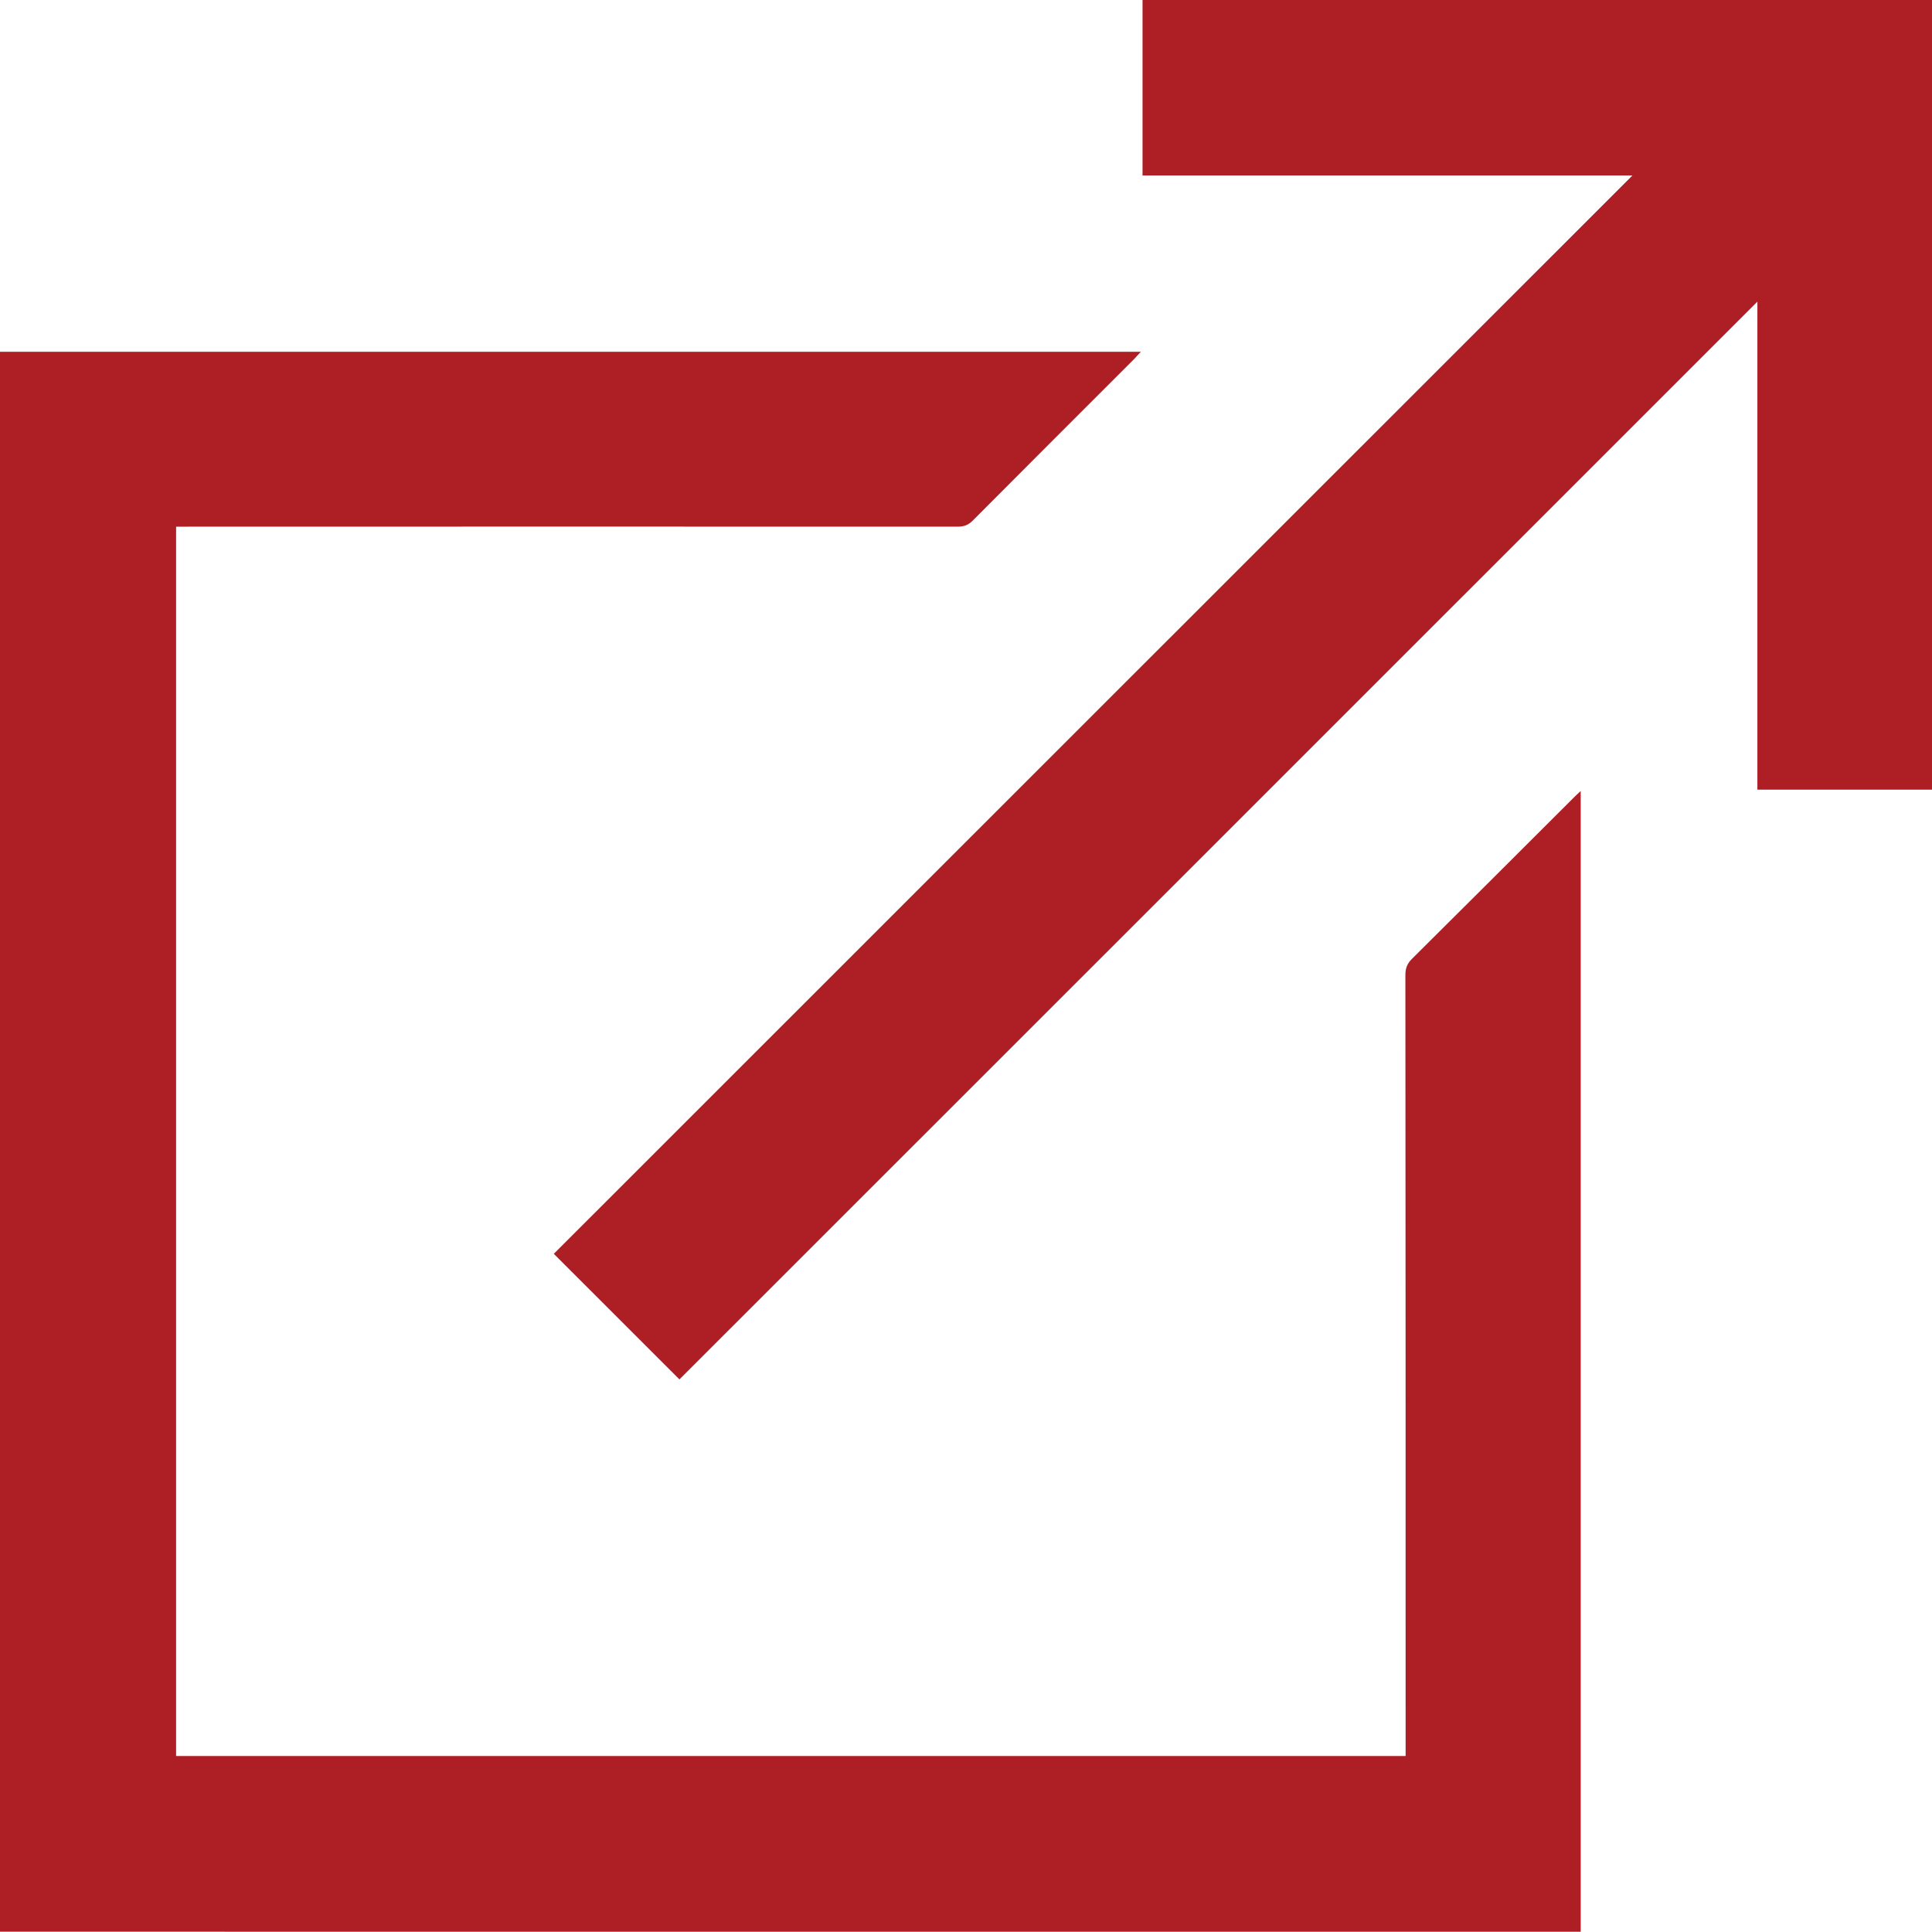 <?xml version="1.0" encoding="utf-8"?>
<!-- Generator: Adobe Illustrator 16.0.0, SVG Export Plug-In . SVG Version: 6.00 Build 0)  -->
<!DOCTYPE svg PUBLIC "-//W3C//DTD SVG 1.1//EN" "http://www.w3.org/Graphics/SVG/1.1/DTD/svg11.dtd">
<svg version="1.1" id="Layer_1" xmlns="http://www.w3.org/2000/svg" xmlns:xlink="http://www.w3.org/1999/xlink" x="0px" y="0px"
	 width="40.154px" height="40.148px" viewBox="0 0 40.154 40.148" enable-background="new 0 0 40.154 40.148" xml:space="preserve">
<g id="E7Sqxz_4_">
	<g>
		<g>
			<path fill-rule="evenodd" clip-rule="evenodd" fill="#AD1F25" d="M0,40.148C0,29.197,0,18.26,0,7.311c7.897,0,15.791,0,23.711,0
				c-0.05,0.055-0.093,0.102-0.136,0.148c-1.118,1.117-2.237,2.236-3.356,3.359c-0.093,0.094-0.182,0.128-0.318,0.128
				c-5.329-0.004-10.662,0-15.992,0c-0.078,0-0.159,0-0.249,0c0,8.517,0,17.027,0,25.55c8.511,0,17.022,0,25.554,0
				c0-0.081,0-0.159,0-0.236c0-5.33,0-10.663-0.005-15.992c0-0.14,0.034-0.237,0.136-0.339c1.119-1.11,2.234-2.225,3.349-3.338
				c0.046-0.046,0.093-0.091,0.159-0.151c0,7.914,0,15.803,0,23.709C21.909,40.148,10.962,40.148,0,40.148z"/>
			<path fill-rule="evenodd" clip-rule="evenodd" fill="#AD1F25" d="M33.928,3.647c-3.419,0-6.794,0-10.182,0
				c0-1.223,0-2.432,0-3.647c5.467,0,10.929,0,16.408,0c0,5.466,0,10.936,0,16.412c-1.203,0-2.408,0-3.629,0
				c0-3.376,0-6.754,0-10.143c-7.48,7.481-14.951,14.949-22.404,22.4c-0.888-0.886-1.74-1.741-2.611-2.61
				C18.961,18.612,26.427,11.145,33.928,3.647z"/>
		</g>
	</g>
</g>
</svg>
